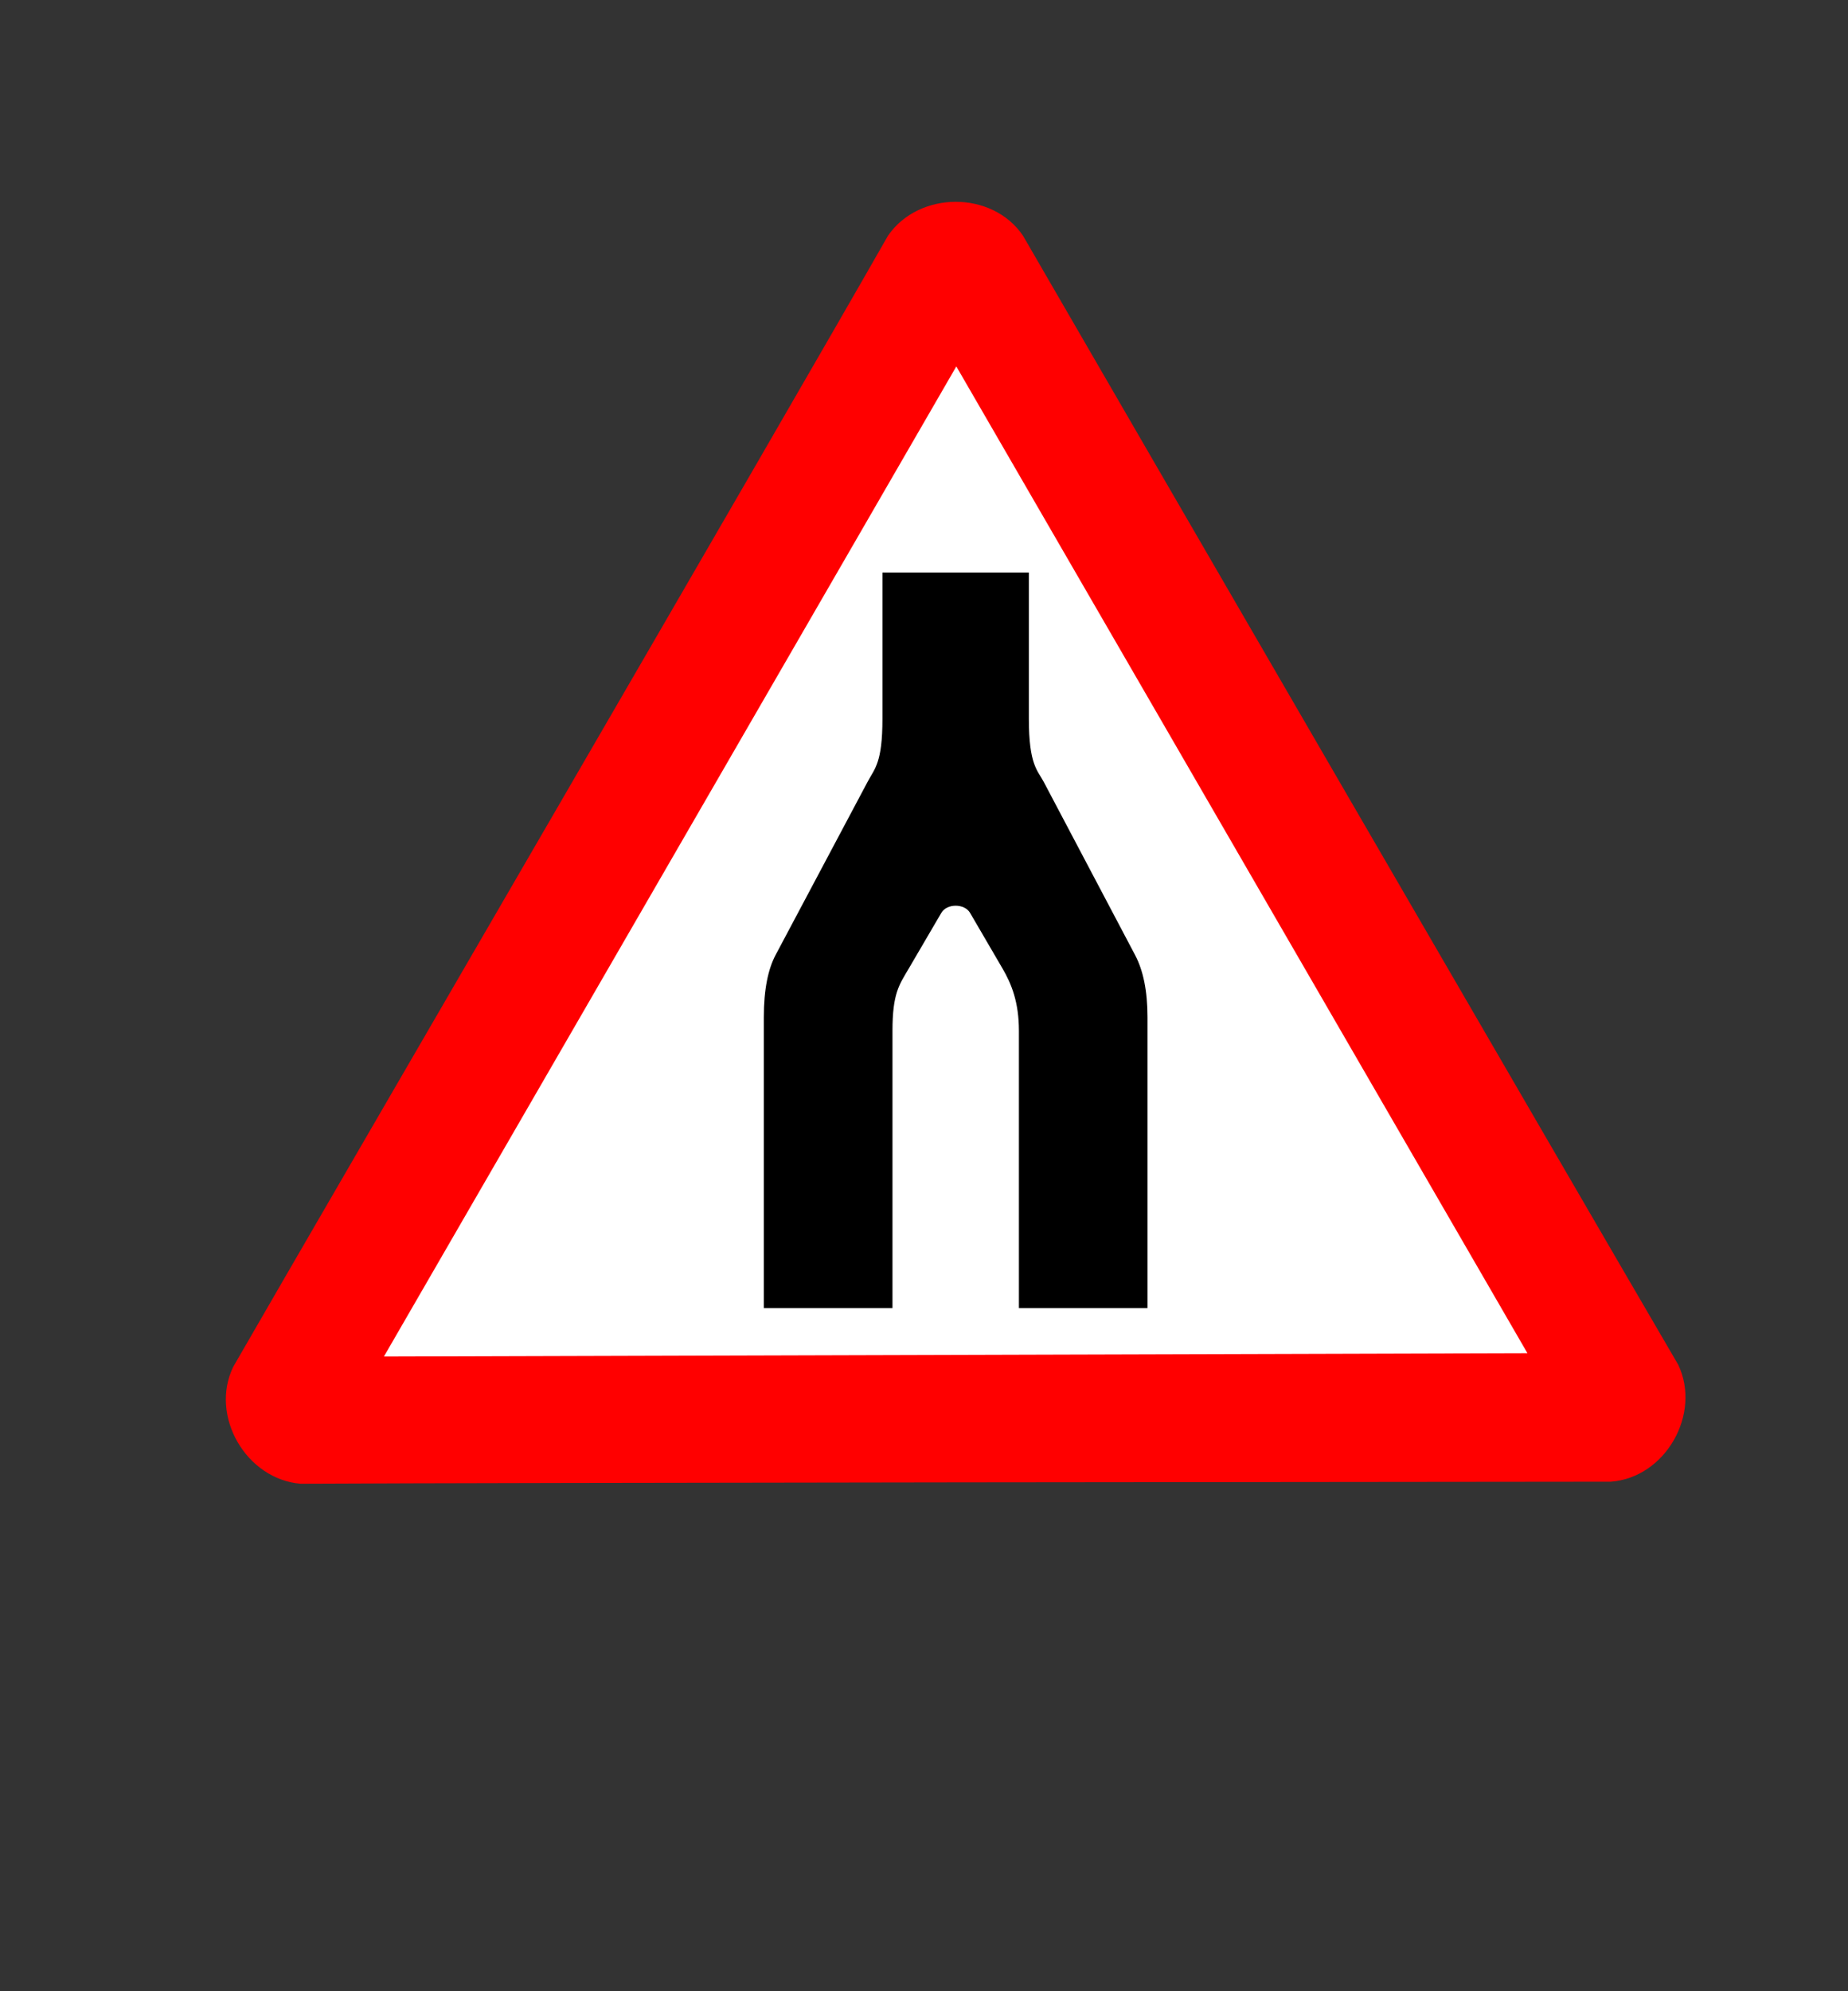 <svg viewBox="50 80 650 700" xmlns="http://www.w3.org/2000/svg"><rect x="50" y="80" width="650" height="700" fill="#333333" stroke="none"/><path d="M155.734 601.6c-19.081-1.562-32.074-23.738-23.713-41.084 34.582-60.038 192.42-331.19 230.34-397.7 10.894-15.744 36.595-15.908 47.436.006 34.704 59.968 191.87 330.89 230.51 396.98 8.188 17.306-4.521 39.646-23.723 41.078-69.286.07-384.29.304-460.84.718z" fill="red" fill-rule="evenodd"/><path d="m185.03 556.88 402.22-1.165-200.88-346.9-201.34 348.07z" fill="#fff" fill-rule="evenodd"/><path d="M360.38 281.28v51.406c0 15.481-2.68 17.381-5.219 22.156l-32.348 60.857c-2.619 4.918-4.152 12.05-4.152 21.912v102.23h45.25v-97.469c0-13.205 2.382-16.174 5.72-21.875l11.468-19.594c1.977-3.374 8.165-3.309 10.094 0l11.438 19.594c3.141 5.381 5.75 11.802 5.75 21.875v97.469h45.22v-102.23c0-9.352-1.503-16.469-4.376-21.912L417.1 354.842c-2.111-4-5.219-5.912-5.219-22.156V281.28h-51.5z" fill-rule="evenodd"/></svg>